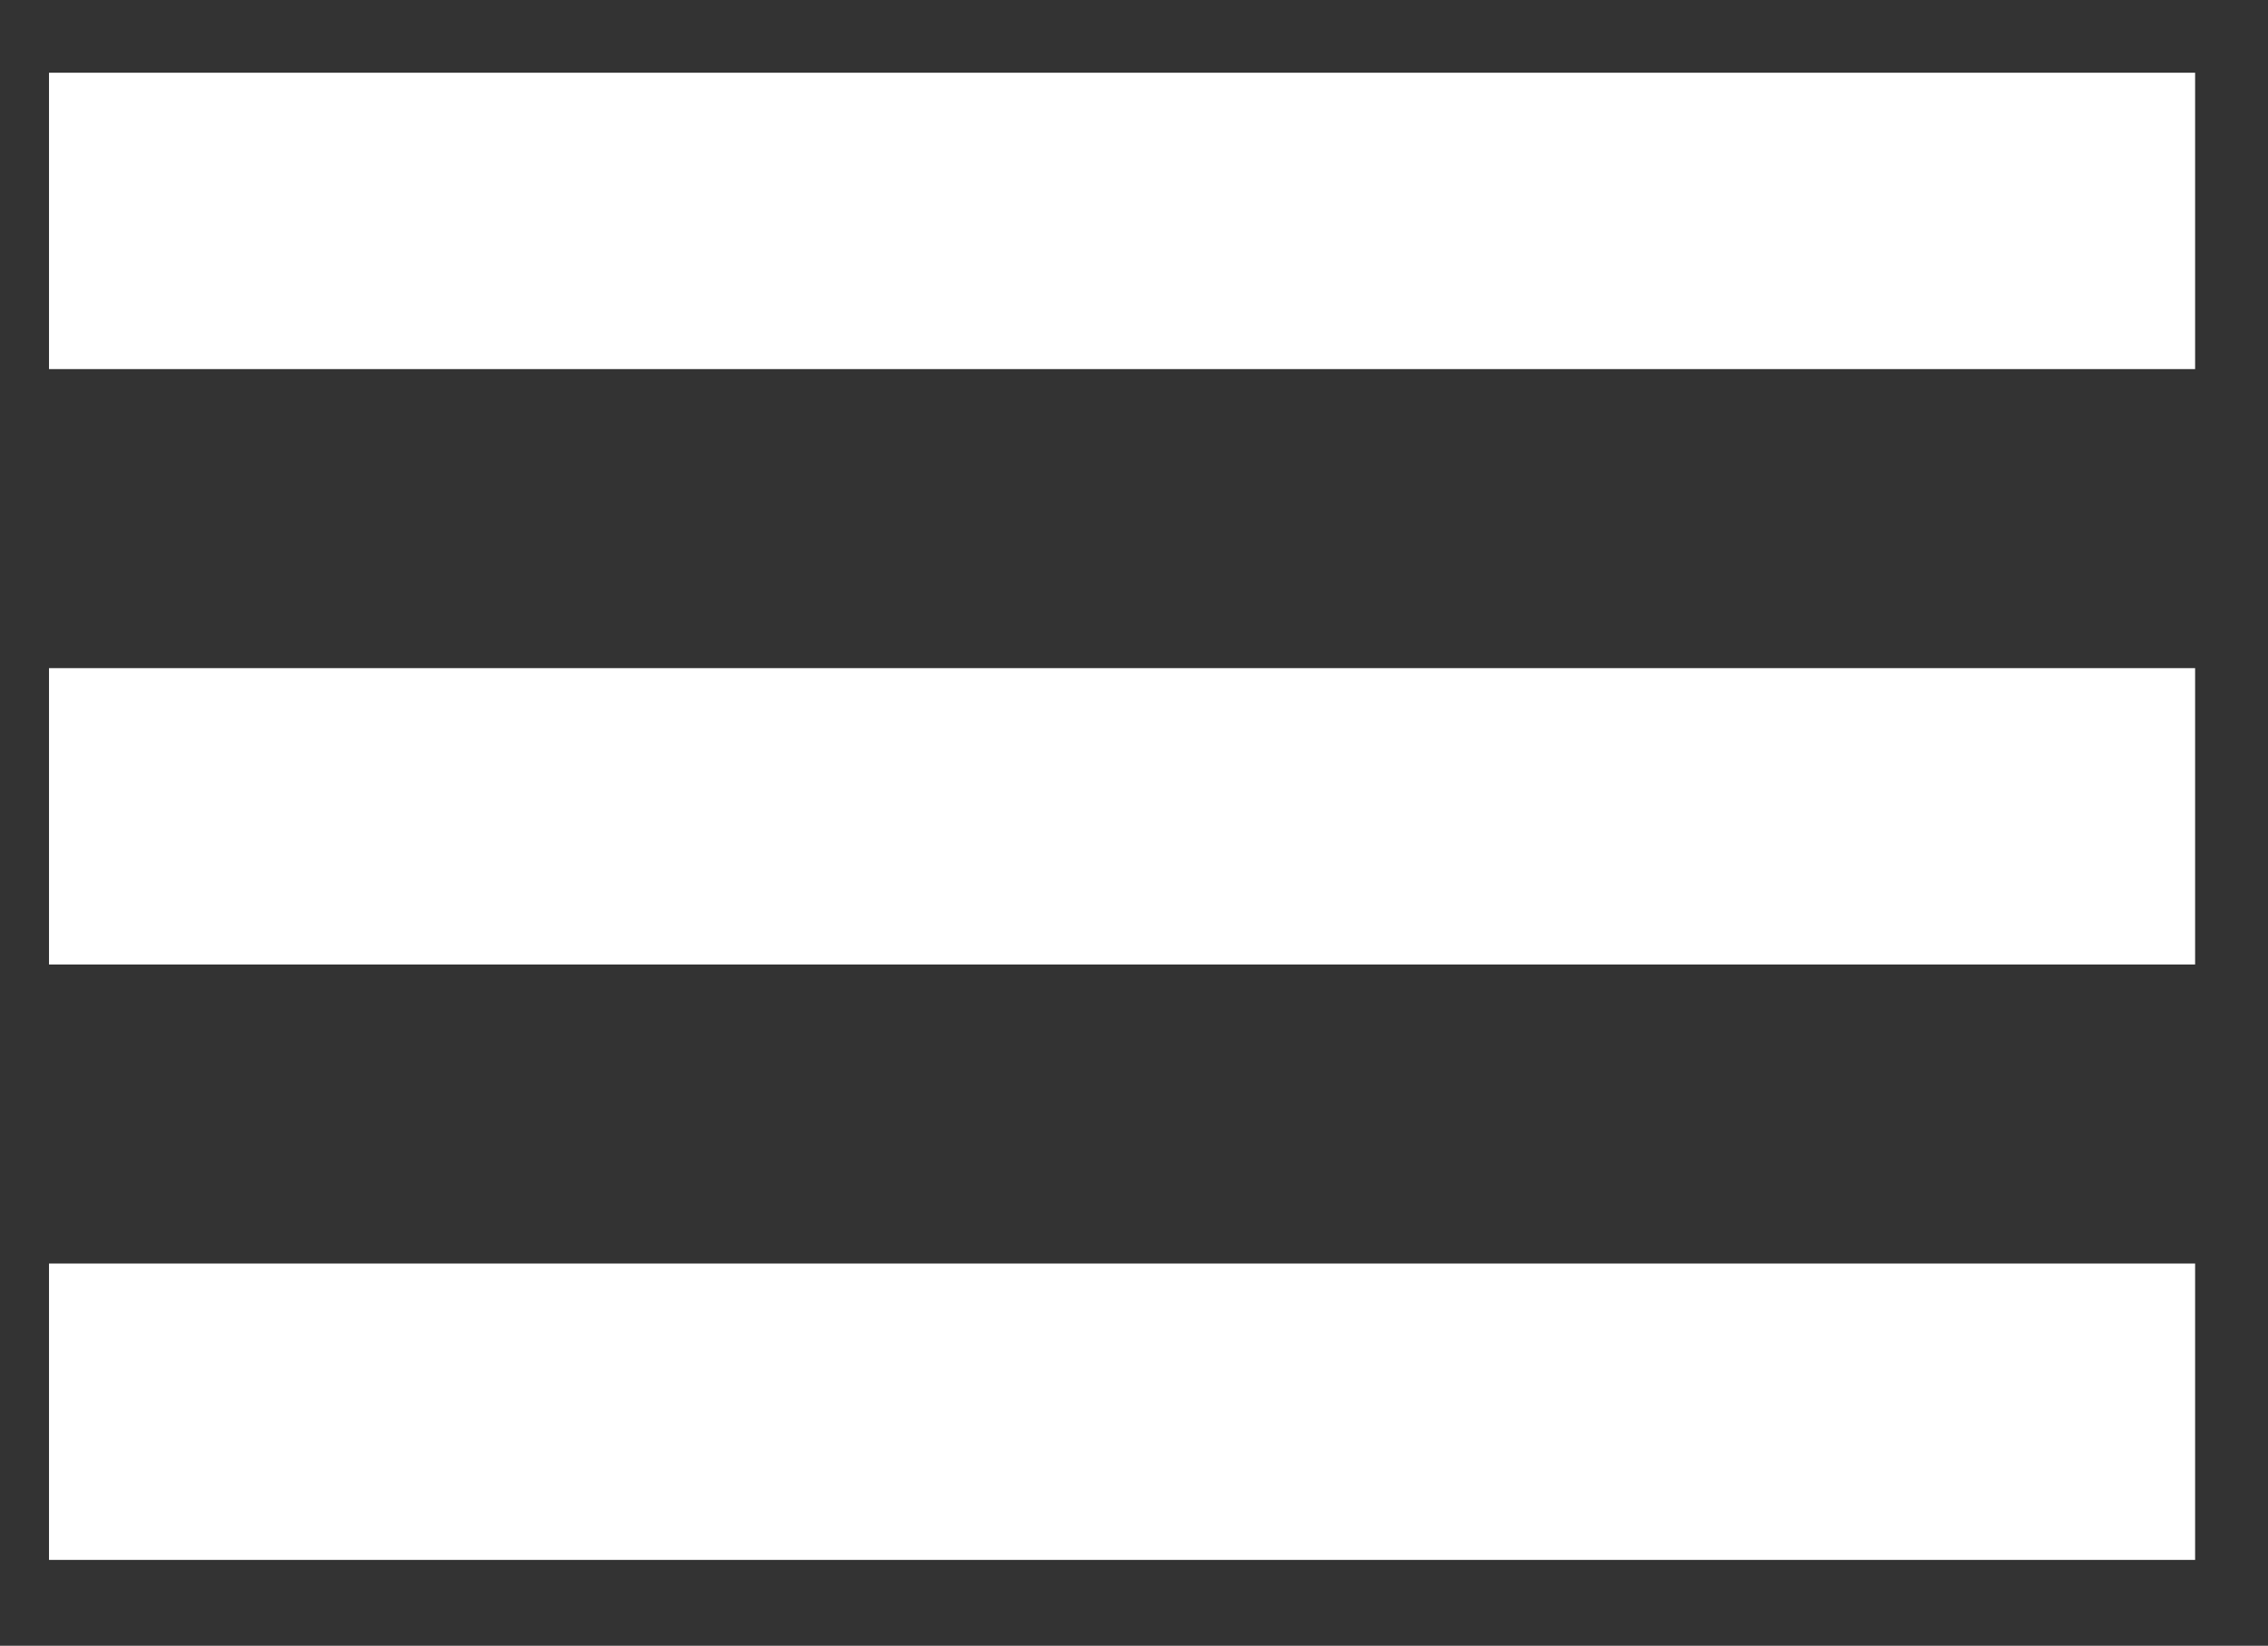 <?xml version="1.0" encoding="UTF-8" standalone="no"?>
<!DOCTYPE svg PUBLIC "-//W3C//DTD SVG 1.1//EN" "http://www.w3.org/Graphics/SVG/1.1/DTD/svg11.dtd">
<svg width="100%" height="100%" viewBox="0 0 51 37" version="1.1" xmlns="http://www.w3.org/2000/svg" xmlns:xlink="http://www.w3.org/1999/xlink" xml:space="preserve" xmlns:serif="http://www.serif.com/" style="fill-rule:evenodd;clip-rule:evenodd;stroke-linejoin:round;stroke-miterlimit:2;">
    <rect x="0" y="0" width="51" height="37" fill="#333333" stroke="none"/>
    <g transform="matrix(1,0,0,1,0.289,0.589)">
        <rect x="0.813" y="1.046" width="48.259" height="6.663" style="fill:white;"/>
    </g>
    <g transform="matrix(1,0,0,1,0.289,13.975)">
        <rect x="0.813" y="1.046" width="48.259" height="6.663" style="fill:white;"/>
    </g>
    <g transform="matrix(1,0,0,1,0.289,27.361)">
        <rect x="0.813" y="1.046" width="48.259" height="6.663" style="fill:white;"/>
    </g>
</svg>
